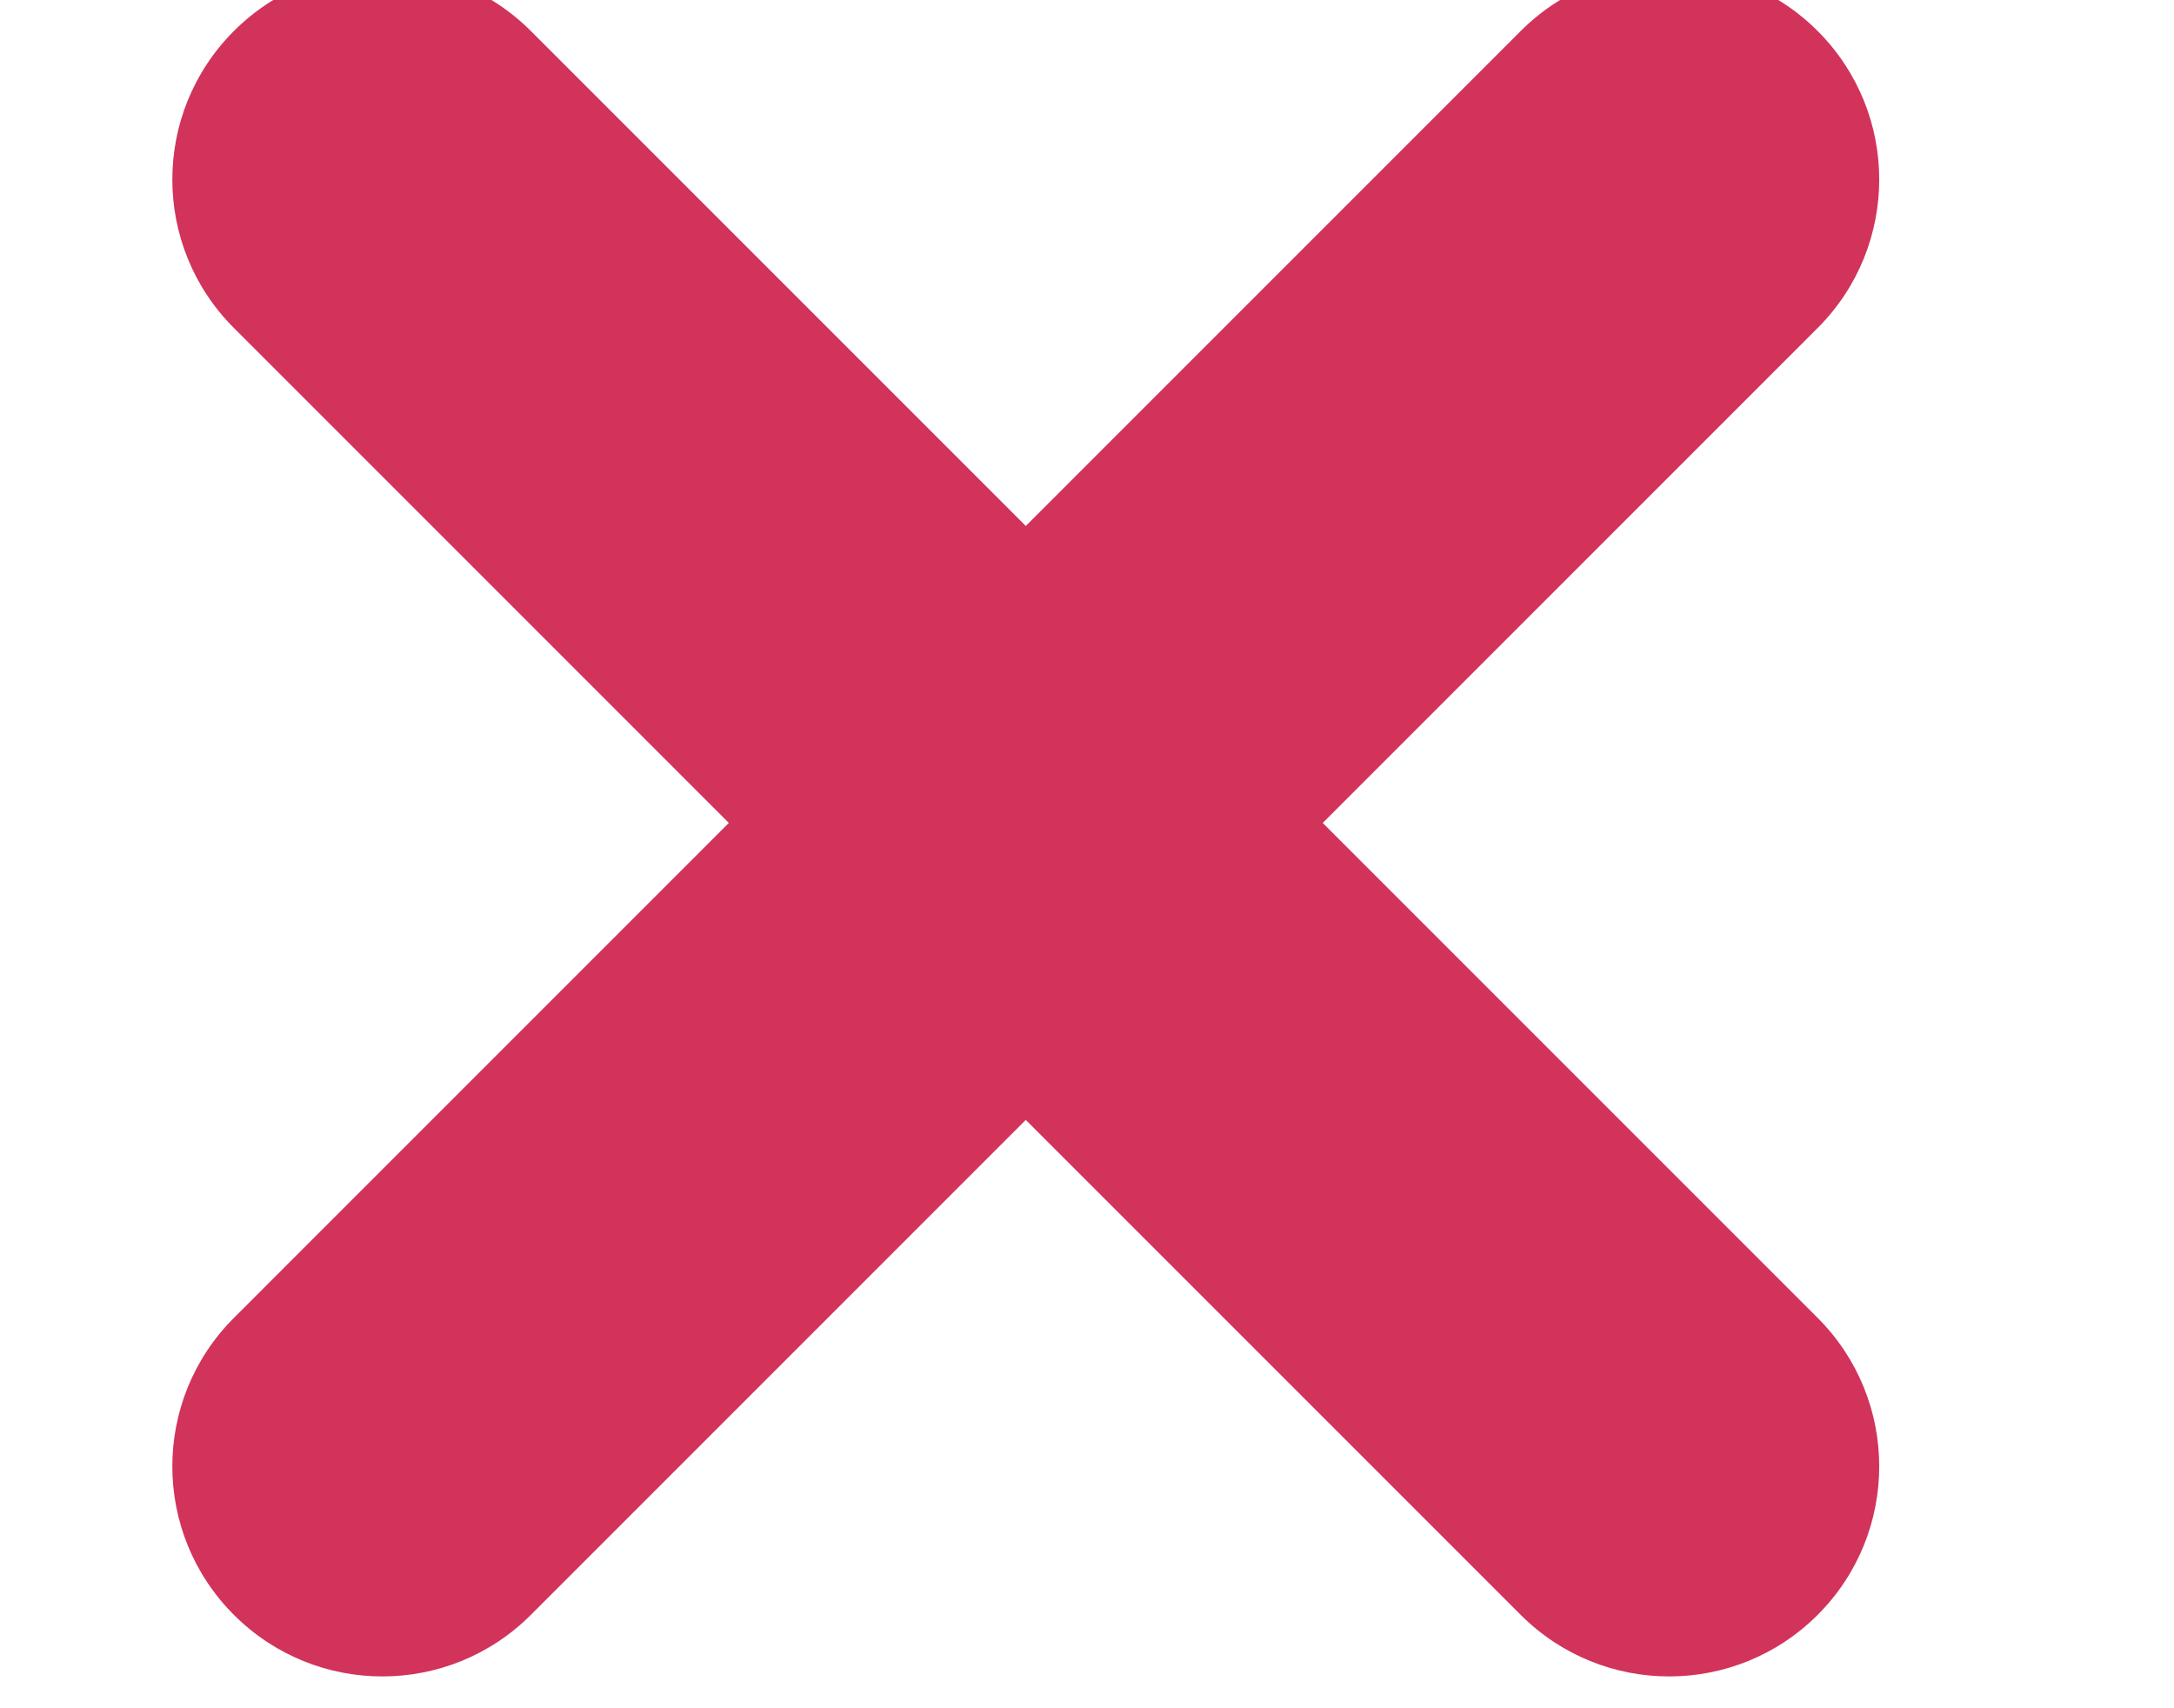 <?xml version="1.0" encoding="UTF-8" standalone="no"?>
<!DOCTYPE svg PUBLIC "-//W3C//DTD SVG 1.1//EN" "http://www.w3.org/Graphics/SVG/1.1/DTD/svg11.dtd">
<svg width="14px" height="11px" version="1.1" xmlns="http://www.w3.org/2000/svg" xmlns:xlink="http://www.w3.org/1999/xlink" xml:space="preserve" xmlns:serif="http://www.serif.com/" style="fill-rule:evenodd;clip-rule:evenodd;stroke-linejoin:round;stroke-miterlimit:2;">
    <g transform="matrix(0.96,0,0,0.96,0,0)">
        <g id="invalid" transform="matrix(0.332,-0.332,0.332,0.332,-787.263,-552.24)">
            <path d="M343,2033L353,2033L353,2023C353,2021.34 354.343,2020 356,2020C357.657,2020 359,2021.34 359,2023L359,2033L369,2033C370.657,2033 372,2034.34 372,2036C372,2037.66 370.657,2039 369,2039L359,2039L359,2049C359,2050.66 357.657,2052 356,2052C354.343,2052 353,2050.66 353,2049L353,2039L343,2039C341.343,2039 340,2037.66 340,2036C340,2034.34 341.343,2033 343,2033" style="fill:rgb(209,51,91);"/>
        </g>
    </g>
</svg>
